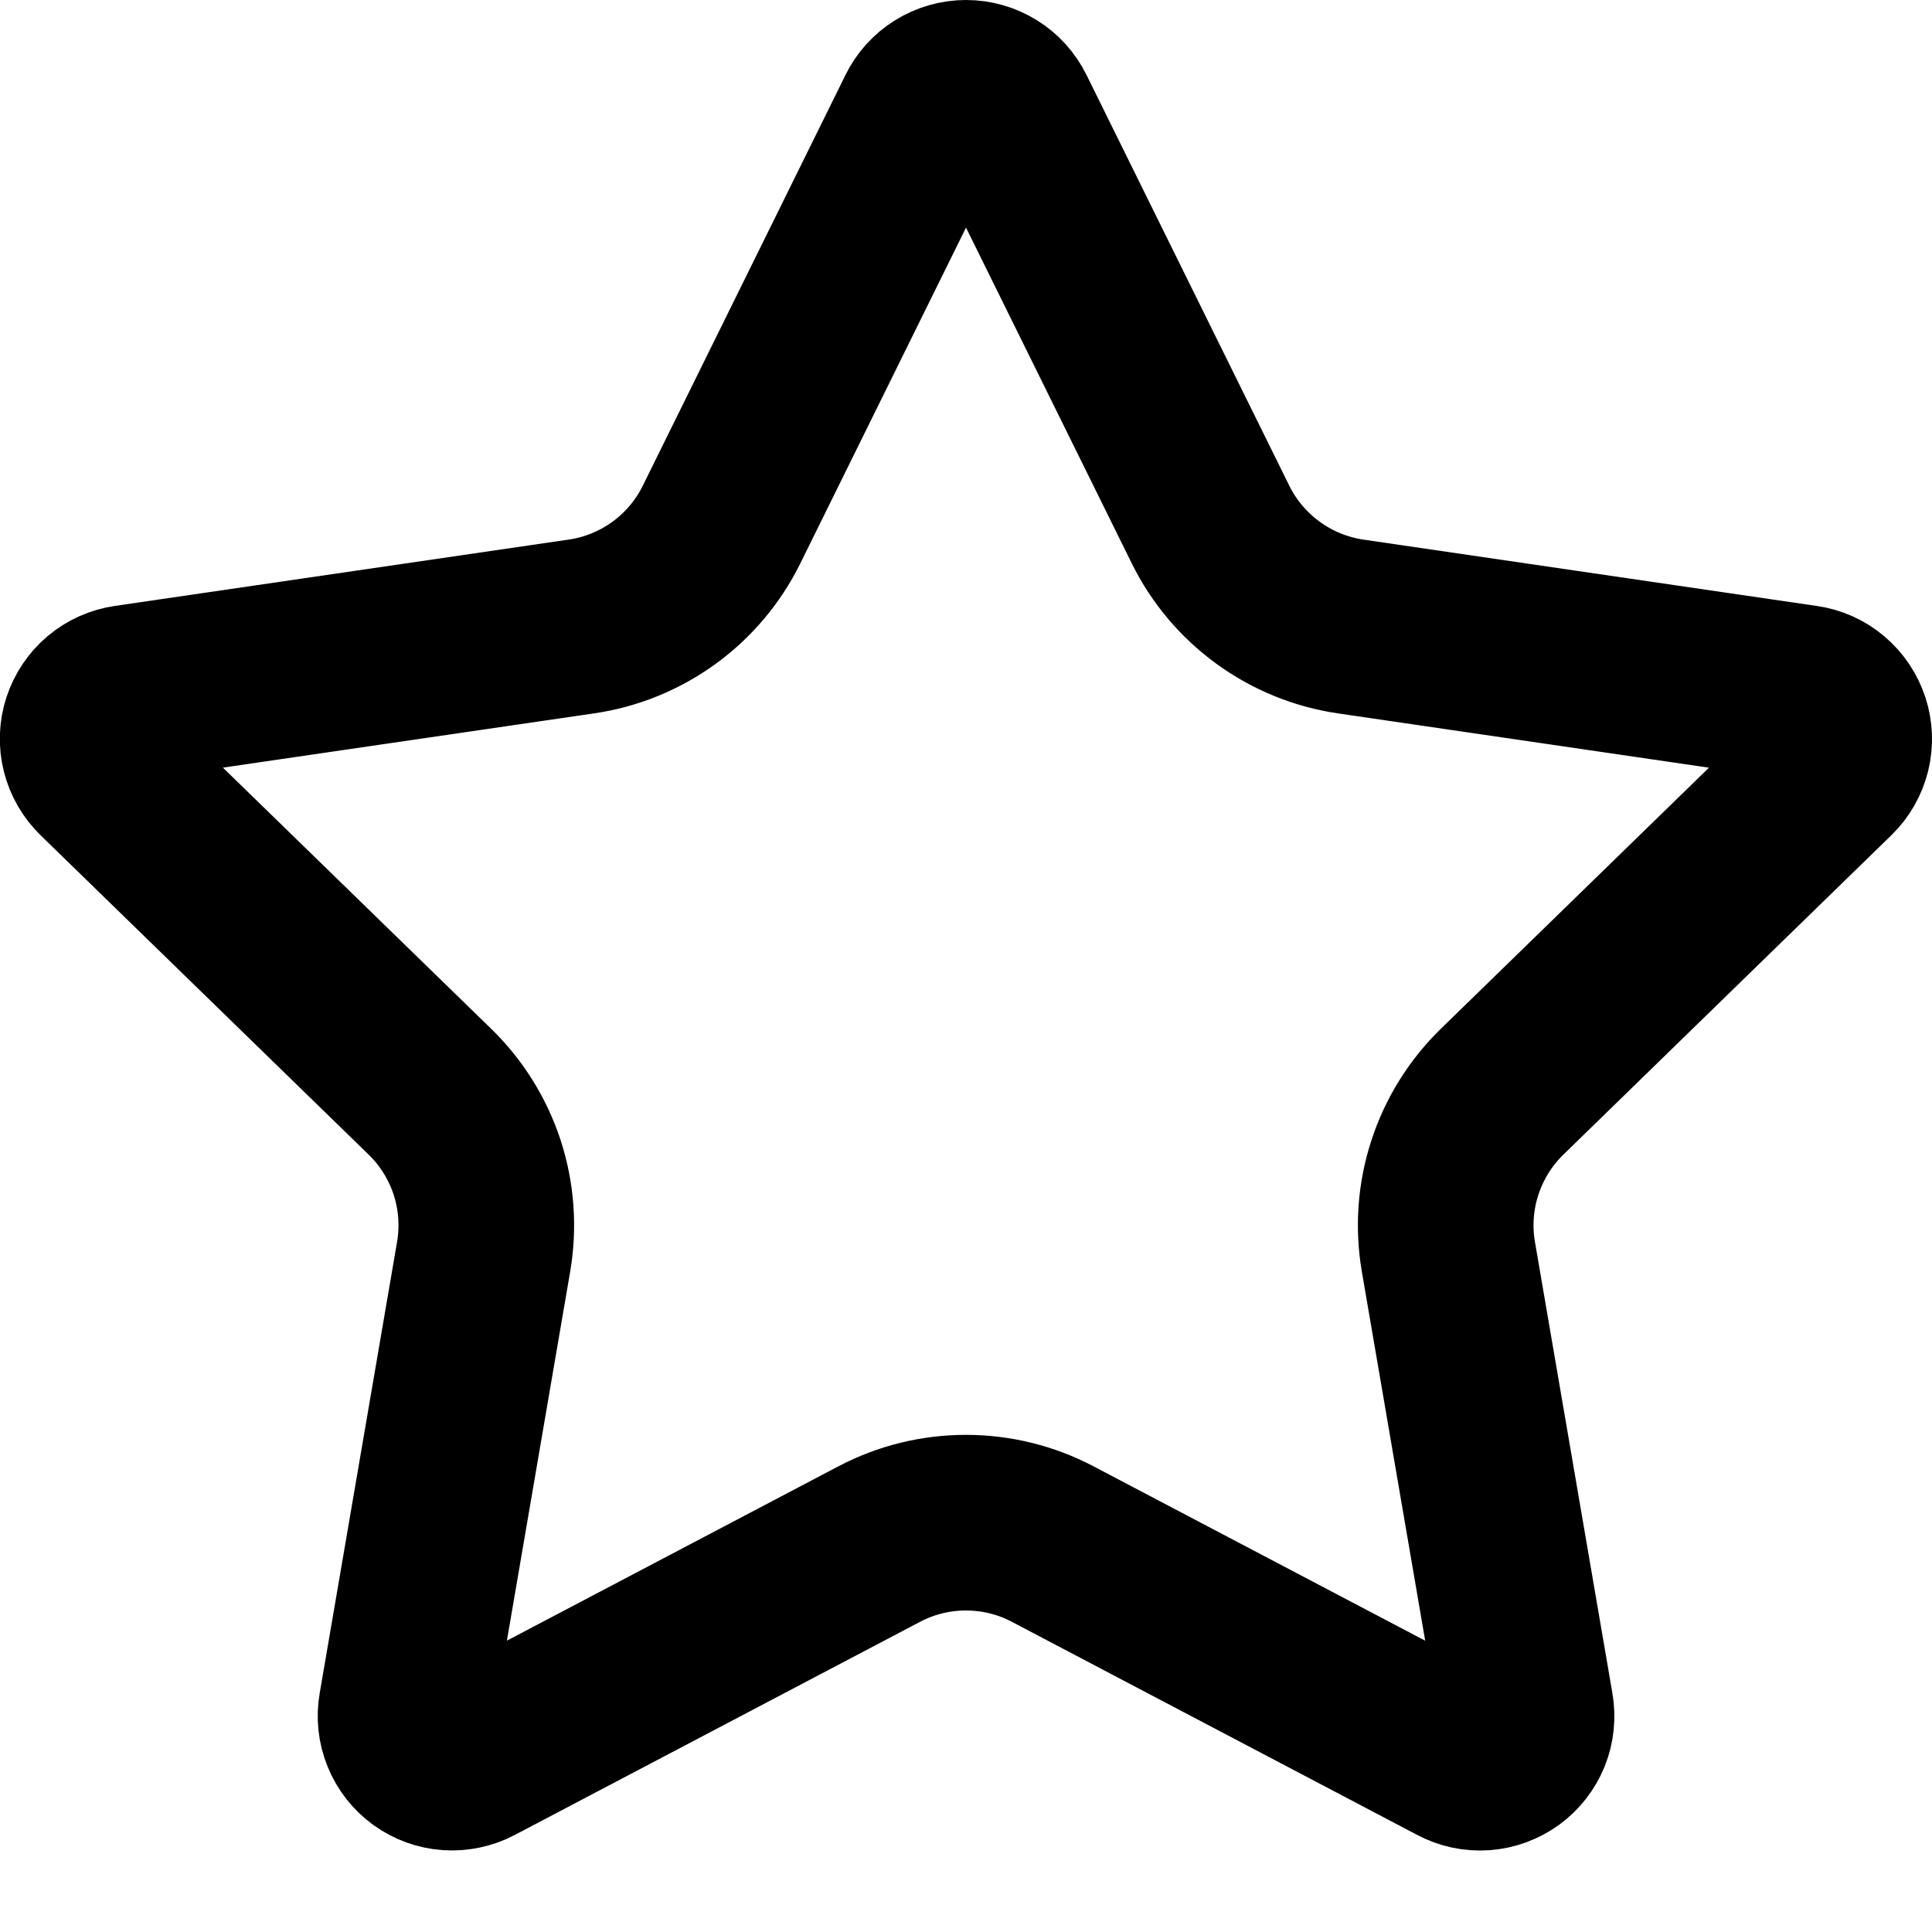 <?xml version="1.0" encoding="UTF-8"?> <svg xmlns="http://www.w3.org/2000/svg" width="22" height="22" viewBox="0 0 22 22" fill="none"><path d="M10.525 1.295C10.569 1.206 10.636 1.132 10.72 1.08C10.804 1.028 10.901 1 11 1C11.099 1 11.196 1.028 11.28 1.08C11.364 1.132 11.431 1.206 11.475 1.295L13.785 5.974C13.937 6.282 14.162 6.548 14.44 6.75C14.717 6.952 15.04 7.084 15.38 7.134L20.546 7.89C20.644 7.904 20.736 7.945 20.811 8.009C20.887 8.073 20.943 8.157 20.974 8.251C21.005 8.345 21.008 8.445 20.985 8.541C20.961 8.637 20.911 8.725 20.84 8.794L17.104 12.432C16.858 12.672 16.673 12.969 16.567 13.296C16.46 13.623 16.435 13.971 16.493 14.31L17.375 19.45C17.392 19.548 17.382 19.649 17.345 19.741C17.307 19.833 17.245 19.913 17.165 19.971C17.084 20.029 16.989 20.064 16.89 20.071C16.791 20.078 16.692 20.057 16.604 20.01L11.986 17.582C11.682 17.422 11.343 17.339 10.999 17.339C10.656 17.339 10.317 17.422 10.013 17.582L5.396 20.01C5.308 20.056 5.209 20.077 5.11 20.07C5.011 20.063 4.917 20.029 4.836 19.97C4.756 19.912 4.694 19.832 4.657 19.74C4.619 19.648 4.609 19.548 4.626 19.45L5.507 14.311C5.565 13.972 5.54 13.623 5.434 13.296C5.327 12.969 5.143 12.672 4.896 12.432L1.16 8.795C1.089 8.726 1.038 8.638 1.014 8.542C0.99 8.446 0.993 8.345 1.024 8.25C1.055 8.156 1.111 8.072 1.187 8.008C1.263 7.944 1.356 7.903 1.454 7.889L6.619 7.134C6.959 7.085 7.282 6.953 7.561 6.751C7.839 6.549 8.064 6.282 8.216 5.974L10.525 1.295Z" stroke="black" stroke-width="2" stroke-linecap="round" stroke-linejoin="round"></path></svg> 